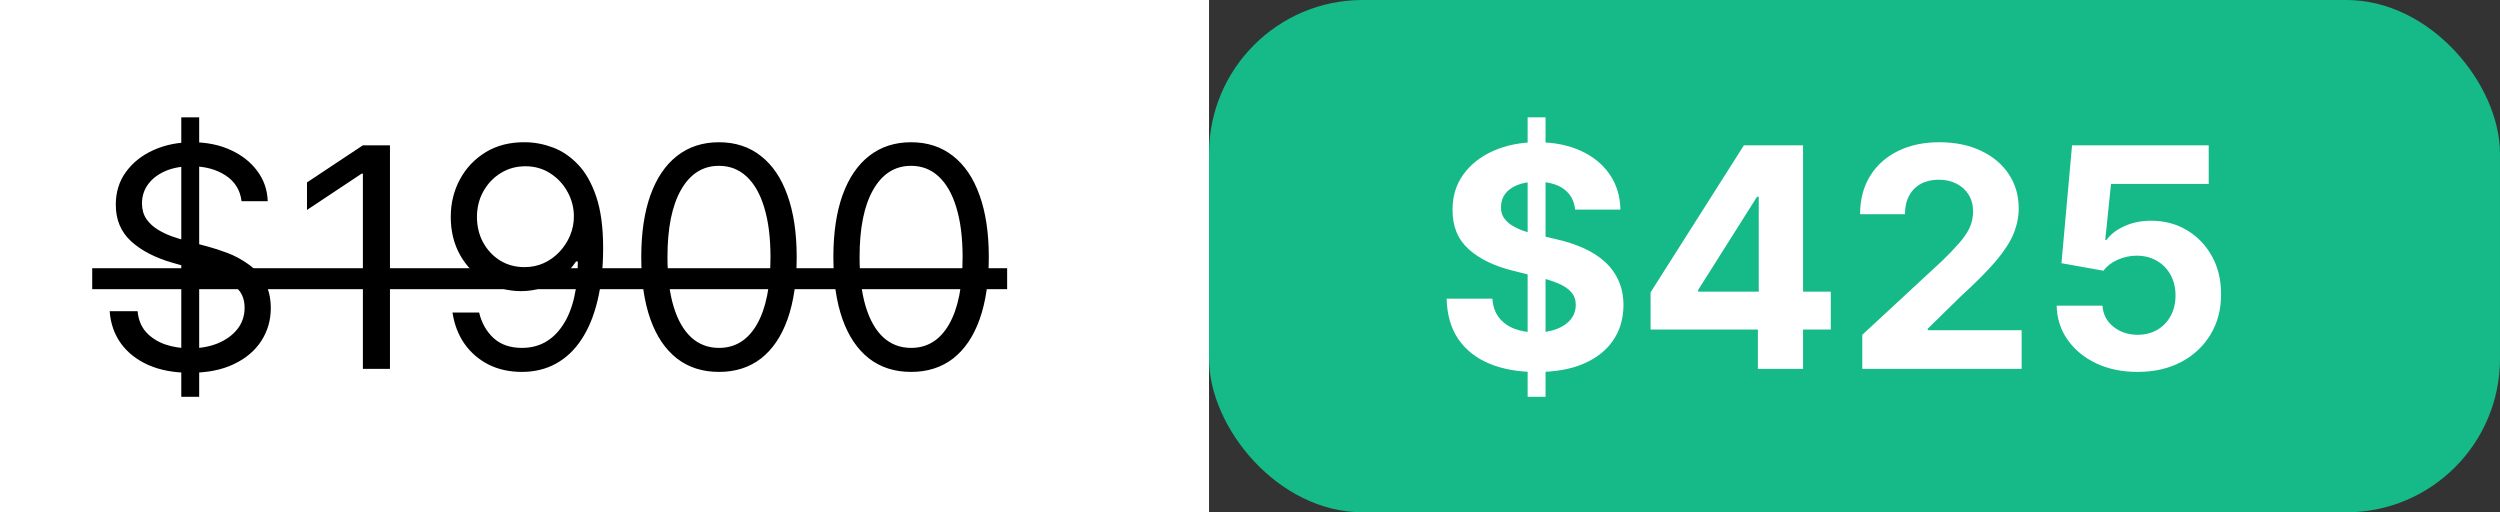 <svg width="244" height="50" viewBox="0 0 244 50" fill="none" xmlns="http://www.w3.org/2000/svg">
<rect x="0" y="0" width="244" height="50" fill="#333333" stroke="none"/>
<rect width="118" height="50" fill="white"/>
<path d="M17.693 38.727V11.454H19.44V38.727H17.693ZM23.574 19.636C23.446 18.557 22.928 17.719 22.018 17.122C21.109 16.526 19.994 16.227 18.673 16.227C17.707 16.227 16.862 16.384 16.138 16.696C15.421 17.009 14.859 17.438 14.454 17.985C14.057 18.532 13.858 19.153 13.858 19.849C13.858 20.432 13.996 20.933 14.273 21.352C14.557 21.764 14.92 22.108 15.36 22.385C15.8 22.655 16.262 22.879 16.745 23.056C17.228 23.227 17.672 23.365 18.077 23.472L20.293 24.068C20.861 24.217 21.493 24.423 22.189 24.686C22.892 24.949 23.563 25.308 24.202 25.762C24.849 26.209 25.381 26.785 25.8 27.488C26.22 28.191 26.429 29.054 26.429 30.077C26.429 31.256 26.12 32.321 25.502 33.273C24.891 34.224 23.996 34.981 22.817 35.542C21.646 36.103 20.222 36.383 18.546 36.383C16.983 36.383 15.63 36.131 14.486 35.627C13.35 35.123 12.455 34.42 11.802 33.518C11.155 32.616 10.79 31.568 10.704 30.375H13.432C13.503 31.199 13.78 31.881 14.263 32.42C14.753 32.953 15.371 33.351 16.116 33.614C16.869 33.869 17.679 33.997 18.546 33.997C19.554 33.997 20.459 33.834 21.262 33.507C22.065 33.173 22.7 32.712 23.169 32.122C23.638 31.526 23.872 30.829 23.872 30.034C23.872 29.31 23.67 28.72 23.265 28.266C22.86 27.811 22.327 27.442 21.667 27.158C21.006 26.874 20.293 26.625 19.526 26.412L16.841 25.645C15.136 25.155 13.787 24.455 12.793 23.546C11.798 22.637 11.301 21.447 11.301 19.977C11.301 18.756 11.631 17.69 12.292 16.781C12.96 15.865 13.854 15.155 14.977 14.651C16.106 14.139 17.366 13.883 18.759 13.883C20.165 13.883 21.415 14.136 22.509 14.64C23.602 15.137 24.469 15.819 25.108 16.685C25.754 17.552 26.095 18.535 26.131 19.636H23.574ZM38.06 14.182V36H35.418V16.952H35.29L29.963 20.489V17.804L35.418 14.182H38.06ZM51.281 13.883C52.176 13.891 53.071 14.061 53.965 14.395C54.86 14.729 55.677 15.283 56.416 16.057C57.154 16.824 57.747 17.871 58.195 19.2C58.642 20.528 58.866 22.193 58.866 24.196C58.866 26.135 58.681 27.857 58.312 29.363C57.95 30.861 57.424 32.126 56.735 33.156C56.053 34.185 55.222 34.967 54.242 35.499C53.269 36.032 52.169 36.298 50.94 36.298C49.718 36.298 48.628 36.057 47.669 35.574C46.718 35.084 45.936 34.406 45.325 33.539C44.722 32.666 44.335 31.653 44.164 30.503H46.764C46.998 31.504 47.463 32.332 48.159 32.985C48.862 33.631 49.789 33.955 50.94 33.955C52.623 33.955 53.951 33.219 54.924 31.749C55.904 30.279 56.394 28.202 56.394 25.517H56.224C55.826 26.114 55.354 26.629 54.807 27.062C54.26 27.495 53.653 27.829 52.985 28.063C52.318 28.298 51.607 28.415 50.855 28.415C49.605 28.415 48.458 28.106 47.413 27.488C46.377 26.863 45.546 26.007 44.921 24.921C44.303 23.827 43.994 22.577 43.994 21.171C43.994 19.835 44.292 18.614 44.889 17.506C45.492 16.391 46.337 15.503 47.424 14.842C48.518 14.182 49.803 13.862 51.281 13.883ZM51.281 16.227C50.386 16.227 49.58 16.451 48.862 16.898C48.152 17.339 47.587 17.935 47.169 18.688C46.757 19.434 46.551 20.261 46.551 21.171C46.551 22.079 46.749 22.907 47.147 23.653C47.552 24.391 48.102 24.981 48.798 25.421C49.502 25.854 50.301 26.071 51.196 26.071C51.87 26.071 52.499 25.94 53.081 25.677C53.663 25.407 54.171 25.041 54.605 24.579C55.045 24.111 55.389 23.582 55.638 22.992C55.886 22.396 56.011 21.774 56.011 21.128C56.011 20.276 55.805 19.477 55.393 18.731C54.988 17.985 54.427 17.381 53.71 16.92C52.999 16.458 52.19 16.227 51.281 16.227ZM70.172 36.298C68.567 36.298 67.2 35.861 66.07 34.988C64.941 34.107 64.078 32.832 63.481 31.163C62.885 29.487 62.587 27.463 62.587 25.091C62.587 22.733 62.885 20.72 63.481 19.05C64.085 17.374 64.952 16.096 66.081 15.215C67.217 14.327 68.581 13.883 70.172 13.883C71.763 13.883 73.123 14.327 74.252 15.215C75.388 16.096 76.255 17.374 76.852 19.05C77.455 20.72 77.757 22.733 77.757 25.091C77.757 27.463 77.459 29.487 76.862 31.163C76.266 32.832 75.403 34.107 74.273 34.988C73.144 35.861 71.777 36.298 70.172 36.298ZM70.172 33.955C71.763 33.955 72.999 33.188 73.879 31.653C74.76 30.119 75.2 27.932 75.2 25.091C75.2 23.202 74.998 21.593 74.593 20.265C74.195 18.937 73.62 17.925 72.867 17.229C72.121 16.533 71.223 16.185 70.172 16.185C68.595 16.185 67.363 16.962 66.475 18.518C65.587 20.066 65.144 22.257 65.144 25.091C65.144 26.98 65.342 28.585 65.74 29.906C66.138 31.227 66.71 32.232 67.455 32.921C68.208 33.61 69.114 33.955 70.172 33.955ZM88.922 36.298C87.317 36.298 85.95 35.861 84.82 34.988C83.691 34.107 82.828 32.832 82.231 31.163C81.635 29.487 81.337 27.463 81.337 25.091C81.337 22.733 81.635 20.72 82.231 19.05C82.835 17.374 83.702 16.096 84.831 15.215C85.967 14.327 87.331 13.883 88.922 13.883C90.513 13.883 91.873 14.327 93.002 15.215C94.138 16.096 95.005 17.374 95.602 19.05C96.205 20.72 96.507 22.733 96.507 25.091C96.507 27.463 96.209 29.487 95.612 31.163C95.016 32.832 94.153 34.107 93.023 34.988C91.894 35.861 90.527 36.298 88.922 36.298ZM88.922 33.955C90.513 33.955 91.749 33.188 92.629 31.653C93.51 30.119 93.95 27.932 93.95 25.091C93.95 23.202 93.748 21.593 93.343 20.265C92.945 18.937 92.37 17.925 91.617 17.229C90.871 16.533 89.973 16.185 88.922 16.185C87.345 16.185 86.113 16.962 85.225 18.518C84.337 20.066 83.894 22.257 83.894 25.091C83.894 26.98 84.092 28.585 84.49 29.906C84.888 31.227 85.46 32.232 86.205 32.921C86.958 33.61 87.864 33.955 88.922 33.955Z" fill="black"/>
<path d="M9 26.178H98.297V28.223H9V26.178Z" fill="black"/>
<rect x="118" width="126" height="50" rx="15" fill="#15BA88"/>
<path d="M149.098 38.727V11.454H150.845V38.727H149.098ZM153.732 20.457C153.647 19.597 153.281 18.93 152.635 18.454C151.989 17.978 151.112 17.74 150.004 17.74C149.251 17.74 148.615 17.847 148.097 18.06C147.578 18.266 147.18 18.553 146.903 18.923C146.634 19.292 146.499 19.711 146.499 20.18C146.484 20.57 146.566 20.911 146.744 21.202C146.928 21.494 147.18 21.746 147.5 21.959C147.82 22.165 148.189 22.346 148.608 22.502C149.027 22.651 149.474 22.779 149.95 22.886L151.911 23.354C152.862 23.567 153.736 23.852 154.531 24.207C155.327 24.562 156.016 24.999 156.598 25.517C157.18 26.035 157.631 26.646 157.951 27.349C158.278 28.053 158.445 28.859 158.452 29.768C158.445 31.103 158.104 32.261 157.429 33.241C156.761 34.214 155.795 34.97 154.531 35.51C153.274 36.043 151.758 36.309 149.982 36.309C148.221 36.309 146.687 36.039 145.38 35.499C144.08 34.959 143.065 34.16 142.333 33.102C141.609 32.037 141.229 30.72 141.193 29.15H145.657C145.707 29.881 145.916 30.492 146.286 30.982C146.662 31.465 147.163 31.831 147.788 32.08C148.42 32.321 149.134 32.442 149.929 32.442C150.71 32.442 151.388 32.328 151.964 32.101C152.546 31.874 152.997 31.558 153.317 31.153C153.636 30.748 153.796 30.283 153.796 29.757C153.796 29.267 153.651 28.855 153.359 28.521C153.075 28.188 152.656 27.903 152.102 27.669C151.555 27.435 150.884 27.222 150.089 27.03L147.713 26.433C145.874 25.986 144.421 25.286 143.356 24.334C142.29 23.383 141.761 22.101 141.768 20.489C141.761 19.168 142.113 18.014 142.823 17.026C143.54 16.039 144.524 15.268 145.774 14.714C147.024 14.161 148.445 13.883 150.036 13.883C151.655 13.883 153.068 14.161 154.276 14.714C155.49 15.268 156.435 16.039 157.109 17.026C157.784 18.014 158.132 19.157 158.153 20.457H153.732ZM161.096 32.165V28.532L170.205 14.182H173.337V19.21H171.483L165.741 28.298V28.468H178.685V32.165H161.096ZM171.569 36V31.057L171.654 29.448V14.182H175.979V36H171.569ZM181.759 36V32.676L189.525 25.485C190.186 24.846 190.74 24.271 191.187 23.759C191.642 23.248 191.986 22.747 192.22 22.257C192.455 21.76 192.572 21.224 192.572 20.648C192.572 20.009 192.426 19.459 192.135 18.997C191.844 18.528 191.446 18.17 190.942 17.921C190.438 17.666 189.866 17.538 189.227 17.538C188.559 17.538 187.977 17.673 187.48 17.942C186.982 18.212 186.599 18.599 186.329 19.104C186.059 19.608 185.924 20.208 185.924 20.904H181.546C181.546 19.477 181.869 18.237 182.515 17.186C183.161 16.135 184.067 15.322 185.232 14.746C186.396 14.171 187.739 13.883 189.259 13.883C190.821 13.883 192.181 14.161 193.339 14.714C194.504 15.261 195.409 16.021 196.056 16.994C196.702 17.967 197.025 19.082 197.025 20.34C197.025 21.163 196.862 21.977 196.535 22.779C196.215 23.582 195.644 24.473 194.82 25.453C193.996 26.426 192.835 27.595 191.336 28.958L188.151 32.08V32.229H197.313V36H181.759ZM208.624 36.298C207.118 36.298 205.776 36.021 204.597 35.467C203.425 34.913 202.495 34.15 201.806 33.177C201.117 32.204 200.758 31.089 200.73 29.832H205.204C205.254 30.677 205.609 31.362 206.27 31.888C206.93 32.413 207.715 32.676 208.624 32.676C209.348 32.676 209.988 32.516 210.542 32.197C211.103 31.87 211.539 31.419 211.852 30.844C212.172 30.261 212.331 29.594 212.331 28.841C212.331 28.074 212.168 27.399 211.841 26.817C211.522 26.234 211.078 25.78 210.51 25.453C209.941 25.126 209.292 24.959 208.56 24.952C207.921 24.952 207.299 25.084 206.696 25.347C206.099 25.609 205.634 25.968 205.3 26.423L201.199 25.688L202.232 14.182H215.57V17.953H206.035L205.471 23.418H205.598C205.982 22.879 206.561 22.431 207.335 22.076C208.109 21.721 208.975 21.543 209.934 21.543C211.248 21.543 212.42 21.852 213.45 22.47C214.48 23.088 215.293 23.937 215.89 25.016C216.486 26.089 216.781 27.325 216.774 28.724C216.781 30.194 216.44 31.501 215.751 32.644C215.069 33.781 214.114 34.675 212.885 35.329C211.664 35.975 210.243 36.298 208.624 36.298Z" fill="white"/>
</svg>
